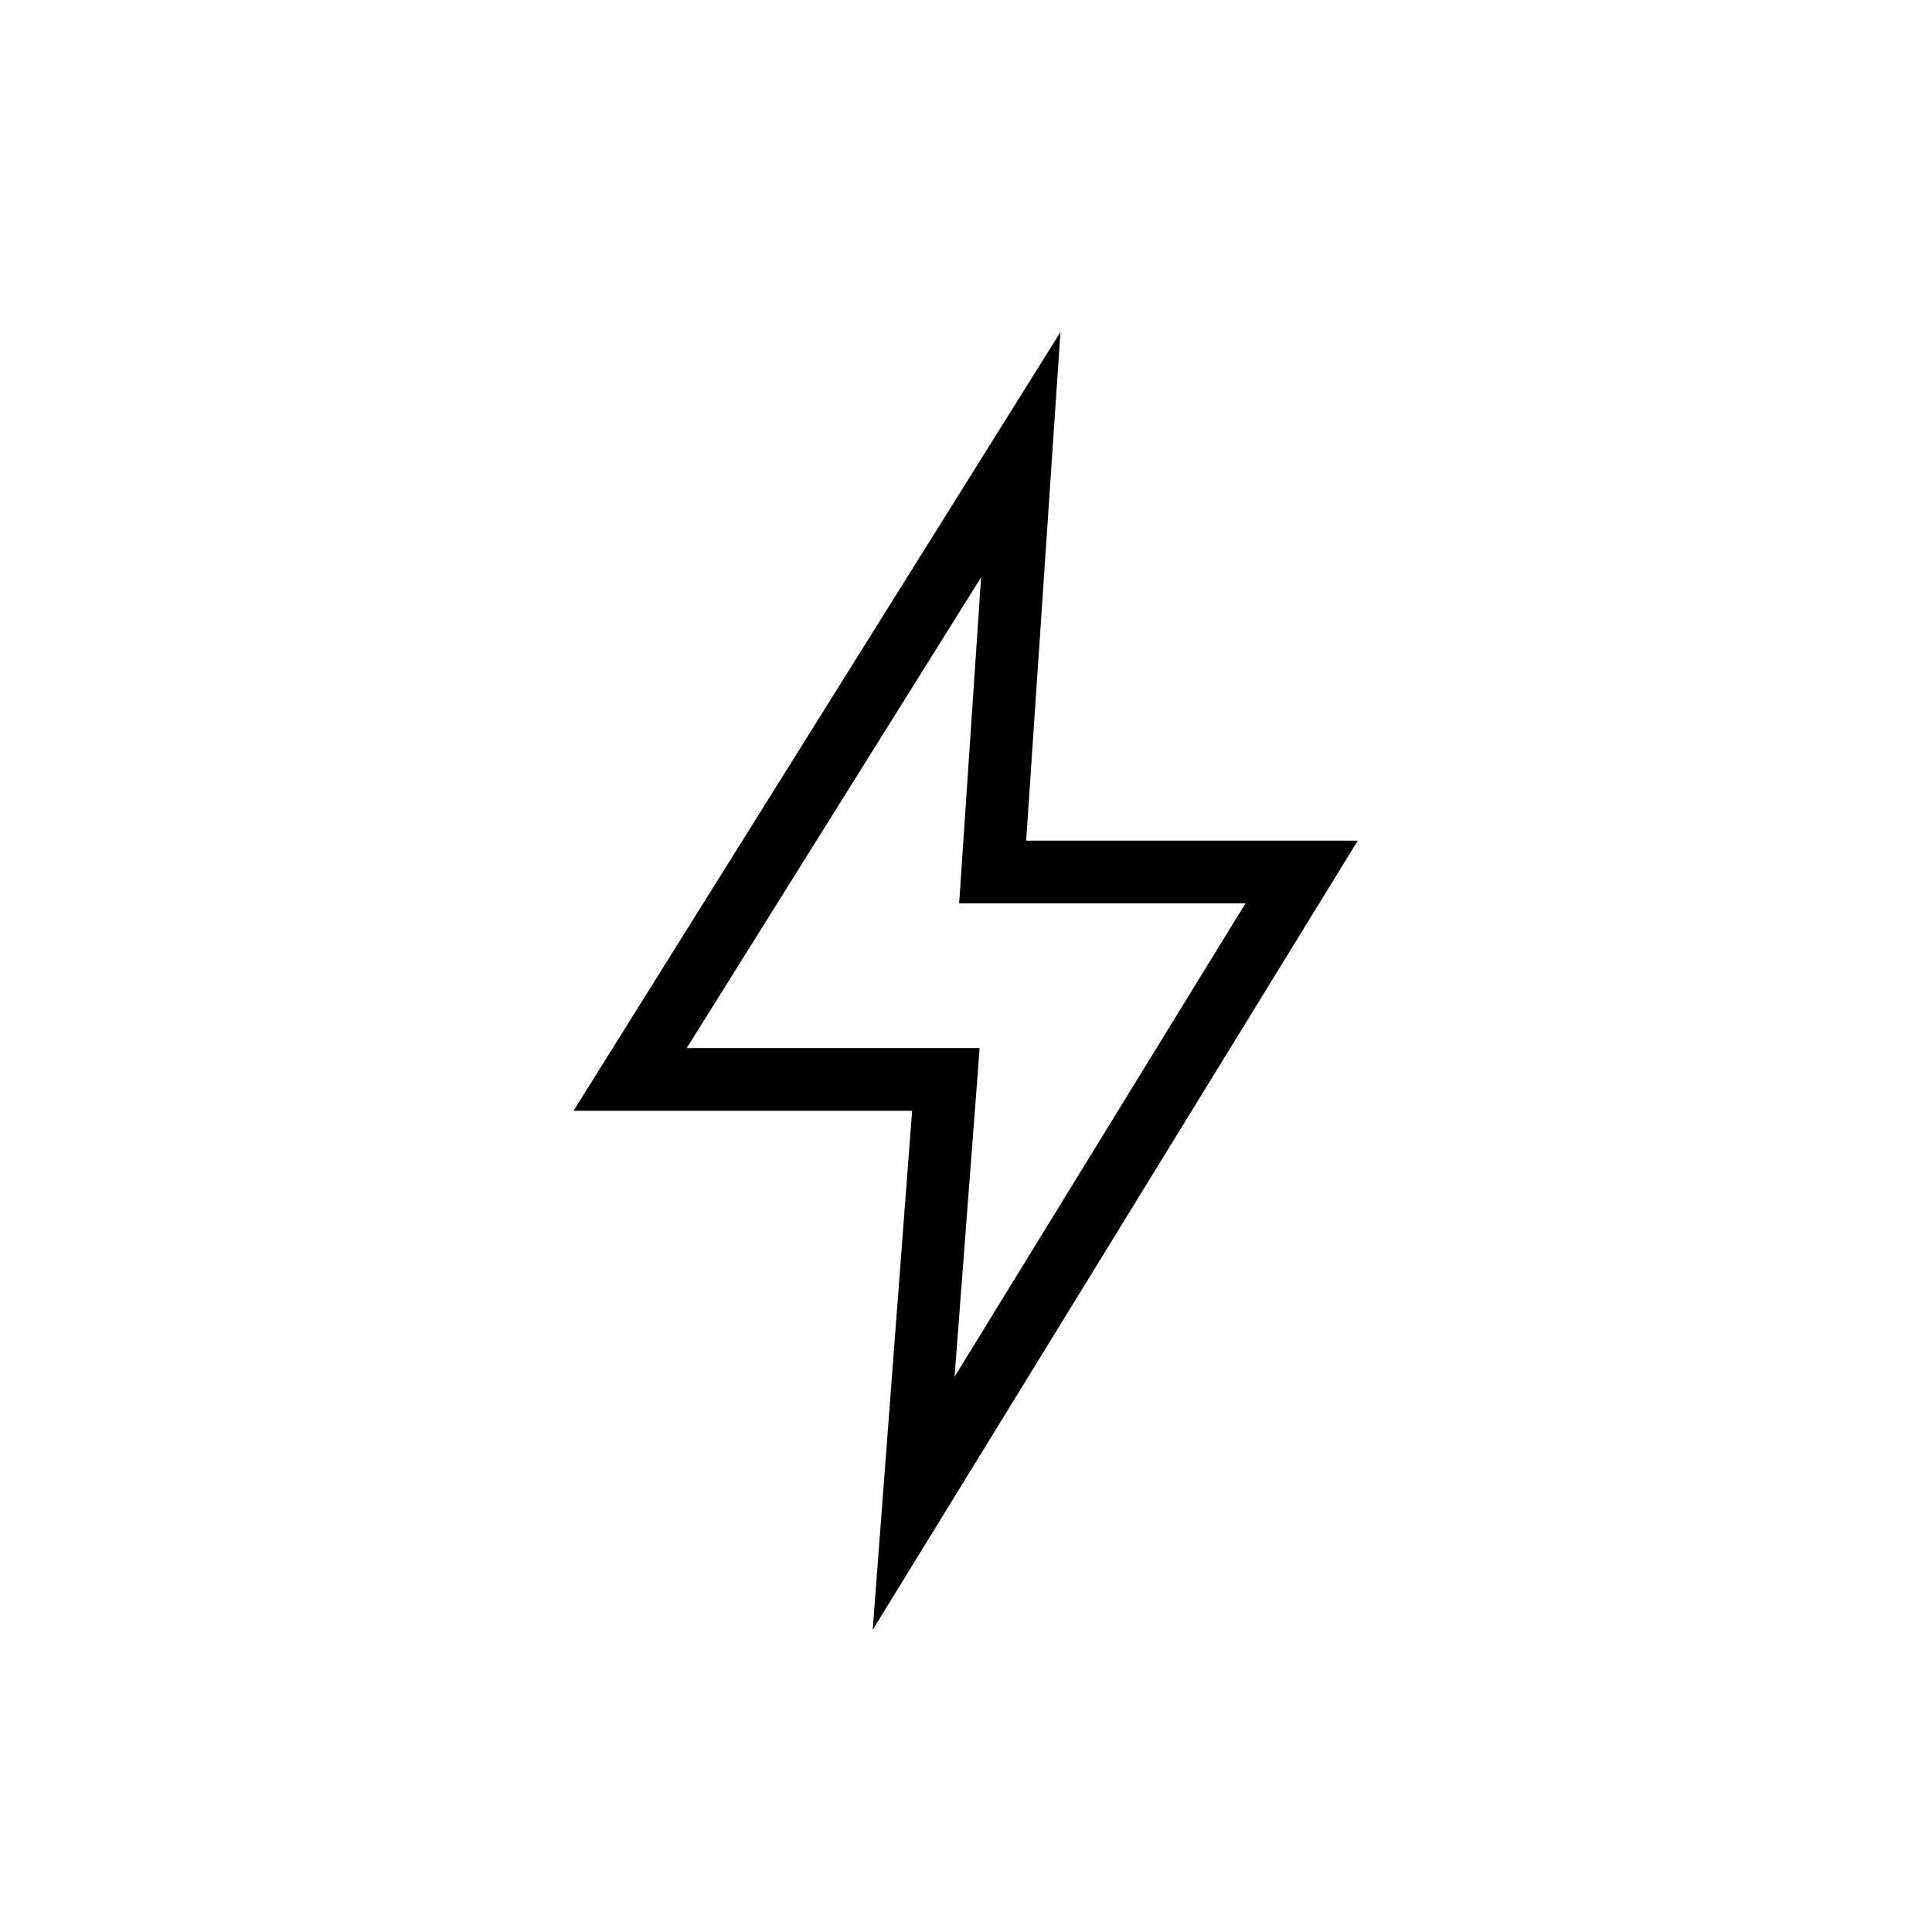 <svg width="64" height="64" viewBox="0 0 64 64" fill="none" xmlns="http://www.w3.org/2000/svg">
<path d="M28.909 53.992L30.215 36.795H19L35.129 11L33.993 27.848H44.978L28.909 53.992ZM22.749 34.718H32.452L31.621 45.607L41.258 29.925H31.773L32.5 19.125L22.749 34.718Z" fill="black"/>
</svg>
